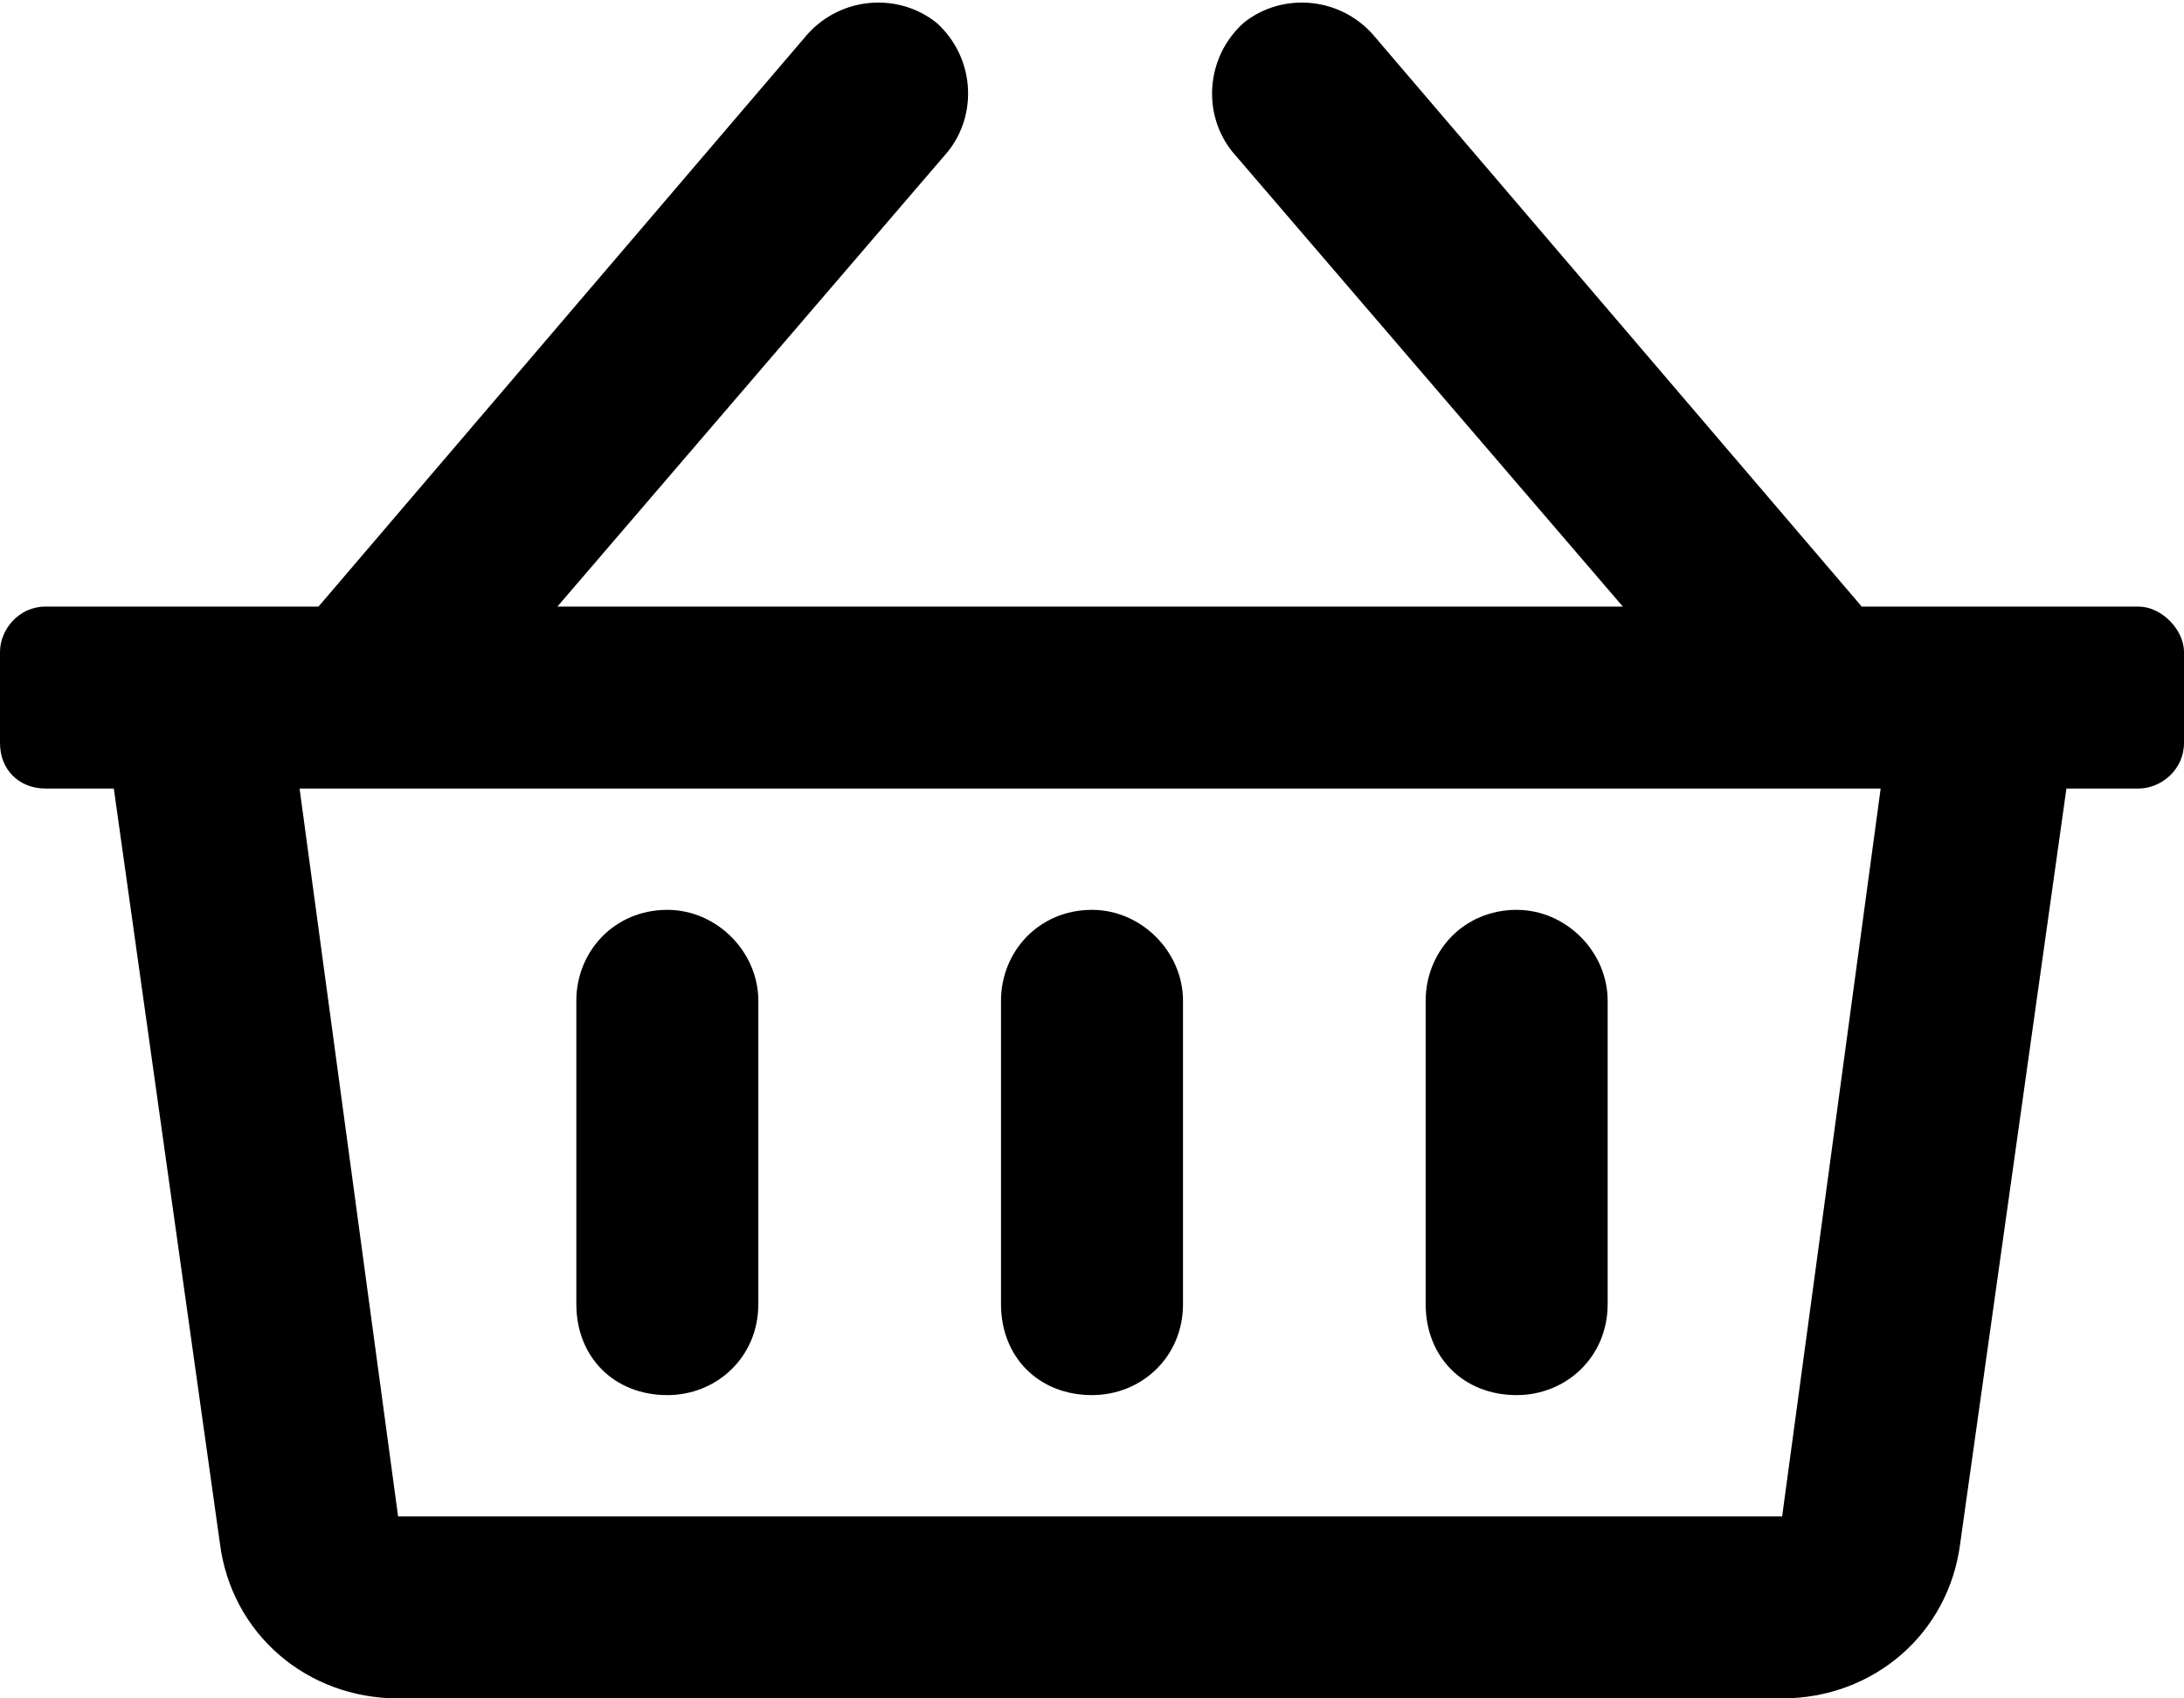 <svg width="18" height="14" xmlns="http://www.w3.org/2000/svg">
<path d="M17.625 5H15.344L11.312 0.281C11.031 -0.031 10.562 -0.062 10.25 0.188C9.938 0.469 9.906 0.938 10.156 1.25L13.375 5H4.594L7.812 1.25C8.062 0.938 8.031 0.469 7.719 0.188C7.406 -0.062 6.938 -0.031 6.656 0.281L2.625 5H0.375C0.156 5 0 5.188 0 5.375V6.125C0 6.344 0.156 6.5 0.375 6.5H0.938L1.812 12.719C1.906 13.469 2.531 14 3.281 14H14.688C15.438 14 16.062 13.469 16.156 12.719L17.031 6.5H17.625C17.812 6.5 18 6.344 18 6.125V5.375C18 5.188 17.812 5 17.625 5ZM14.688 12.5H3.281L2.469 6.5H15.5L14.688 12.5ZM9.75 8.25C9.75 7.844 9.406 7.5 9 7.5C8.562 7.5 8.25 7.844 8.25 8.25V10.75C8.25 11.188 8.562 11.5 9 11.5C9.406 11.5 9.75 11.188 9.75 10.75V8.25ZM13.25 8.25C13.25 7.844 12.906 7.5 12.5 7.5C12.062 7.5 11.75 7.844 11.75 8.25V10.75C11.75 11.188 12.062 11.5 12.5 11.5C12.906 11.5 13.25 11.188 13.25 10.75V8.25ZM6.25 8.25C6.25 7.844 5.906 7.5 5.5 7.5C5.062 7.5 4.75 7.844 4.75 8.25V10.75C4.75 11.188 5.062 11.5 5.5 11.5C5.906 11.5 6.25 11.188 6.25 10.75V8.25Z" />
</svg>